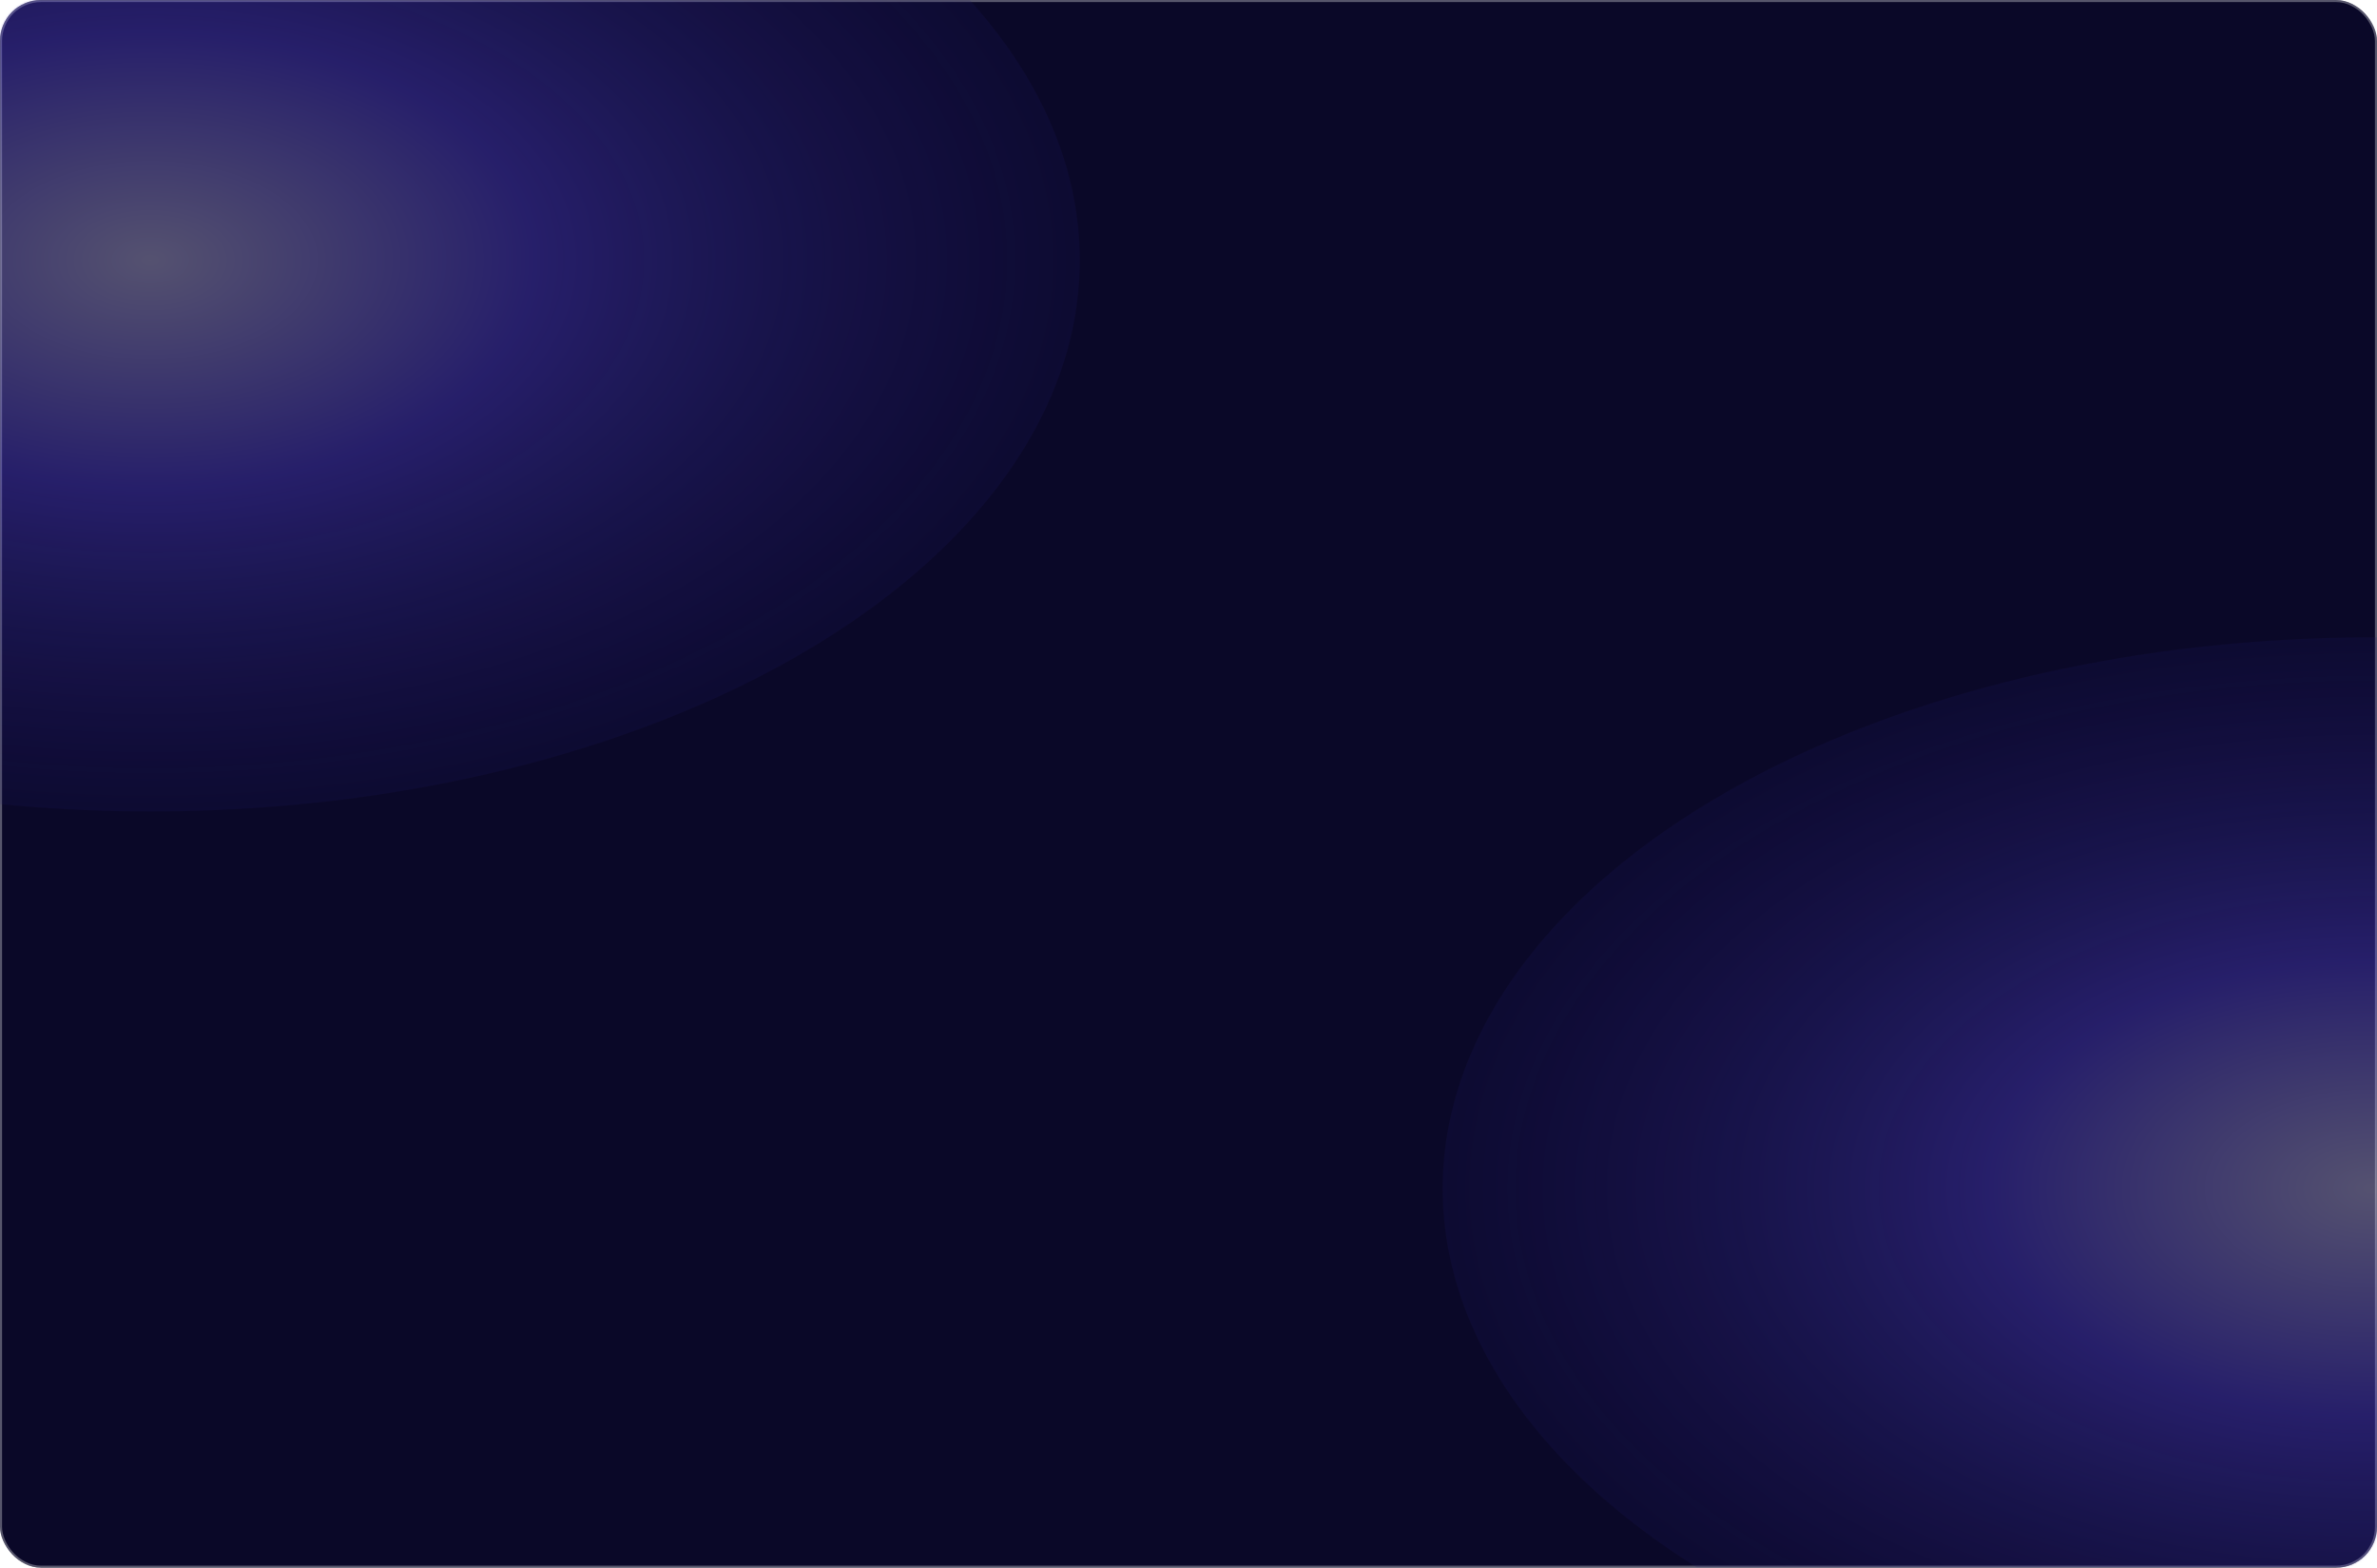 <?xml version="1.0" encoding="UTF-8"?> <svg xmlns="http://www.w3.org/2000/svg" width="1160" height="765" viewBox="0 0 1160 765" fill="none"><g data-figma-bg-blur-radius="8.6"><rect width="1160" height="765" rx="20" fill="#0A0828"></rect><rect x="0.5" y="0.5" width="1159" height="764" rx="19.5" stroke="white" stroke-opacity="0.31"></rect></g><mask id="mask0_4012_944" style="mask-type:alpha" maskUnits="userSpaceOnUse" x="0" y="0" width="1160" height="765"><g data-figma-bg-blur-radius="8.6"><rect width="1160" height="765" rx="20" fill="#0A0828"></rect><rect x="0.5" y="0.5" width="1159" height="764" rx="19.5" stroke="white" stroke-opacity="0.31"></rect></g></mask><g mask="url(#mask0_4012_944)"><g filter="url(#filter0_f_4012_944)"><ellipse cx="453.5" cy="269" rx="453.5" ry="269" transform="matrix(1 0 0 -1 704 849)" fill="url(#paint0_radial_4012_944)" fill-opacity="0.35"></ellipse></g><g filter="url(#filter1_f_4012_944)"><ellipse cx="453.5" cy="269" rx="453.5" ry="269" transform="matrix(1 0 0 -1 -380 396)" fill="url(#paint1_radial_4012_944)" fill-opacity="0.35"></ellipse></g></g><defs><clipPath id="bgblur_0_4012_944_clip_path" transform="translate(0 0)"><rect width="1160" height="765" rx="20"></rect></clipPath><clipPath id="bgblur_1_4012_944_clip_path" transform="translate(0 0)"><rect width="1160" height="765" rx="20"></rect></clipPath><filter id="filter0_f_4012_944" x="473.7" y="80.7" width="1367.6" height="998.6" filterUnits="userSpaceOnUse" color-interpolation-filters="sRGB"><feFlood flood-opacity="0" result="BackgroundImageFix"></feFlood><feBlend mode="normal" in="SourceGraphic" in2="BackgroundImageFix" result="shape"></feBlend><feGaussianBlur stdDeviation="115.15" result="effect1_foregroundBlur_4012_944"></feGaussianBlur></filter><filter id="filter1_f_4012_944" x="-610.3" y="-372.3" width="1367.6" height="998.6" filterUnits="userSpaceOnUse" color-interpolation-filters="sRGB"><feFlood flood-opacity="0" result="BackgroundImageFix"></feFlood><feBlend mode="normal" in="SourceGraphic" in2="BackgroundImageFix" result="shape"></feBlend><feGaussianBlur stdDeviation="115.15" result="effect1_foregroundBlur_4012_944"></feGaussianBlur></filter><radialGradient id="paint0_radial_4012_944" cx="0" cy="0" r="1" gradientUnits="userSpaceOnUse" gradientTransform="translate(453.5 269) rotate(90) scale(269 453.5)"><stop stop-color="#DEDBF6"></stop><stop offset="0.412" stop-color="#5A4AE5"></stop><stop offset="1" stop-color="#1E1866" stop-opacity="0.46"></stop></radialGradient><radialGradient id="paint1_radial_4012_944" cx="0" cy="0" r="1" gradientUnits="userSpaceOnUse" gradientTransform="translate(453.5 269) rotate(90) scale(269 453.5)"><stop stop-color="#DEDBF6"></stop><stop offset="0.412" stop-color="#5A4AE5"></stop><stop offset="1" stop-color="#1E1866" stop-opacity="0.46"></stop></radialGradient></defs></svg> 